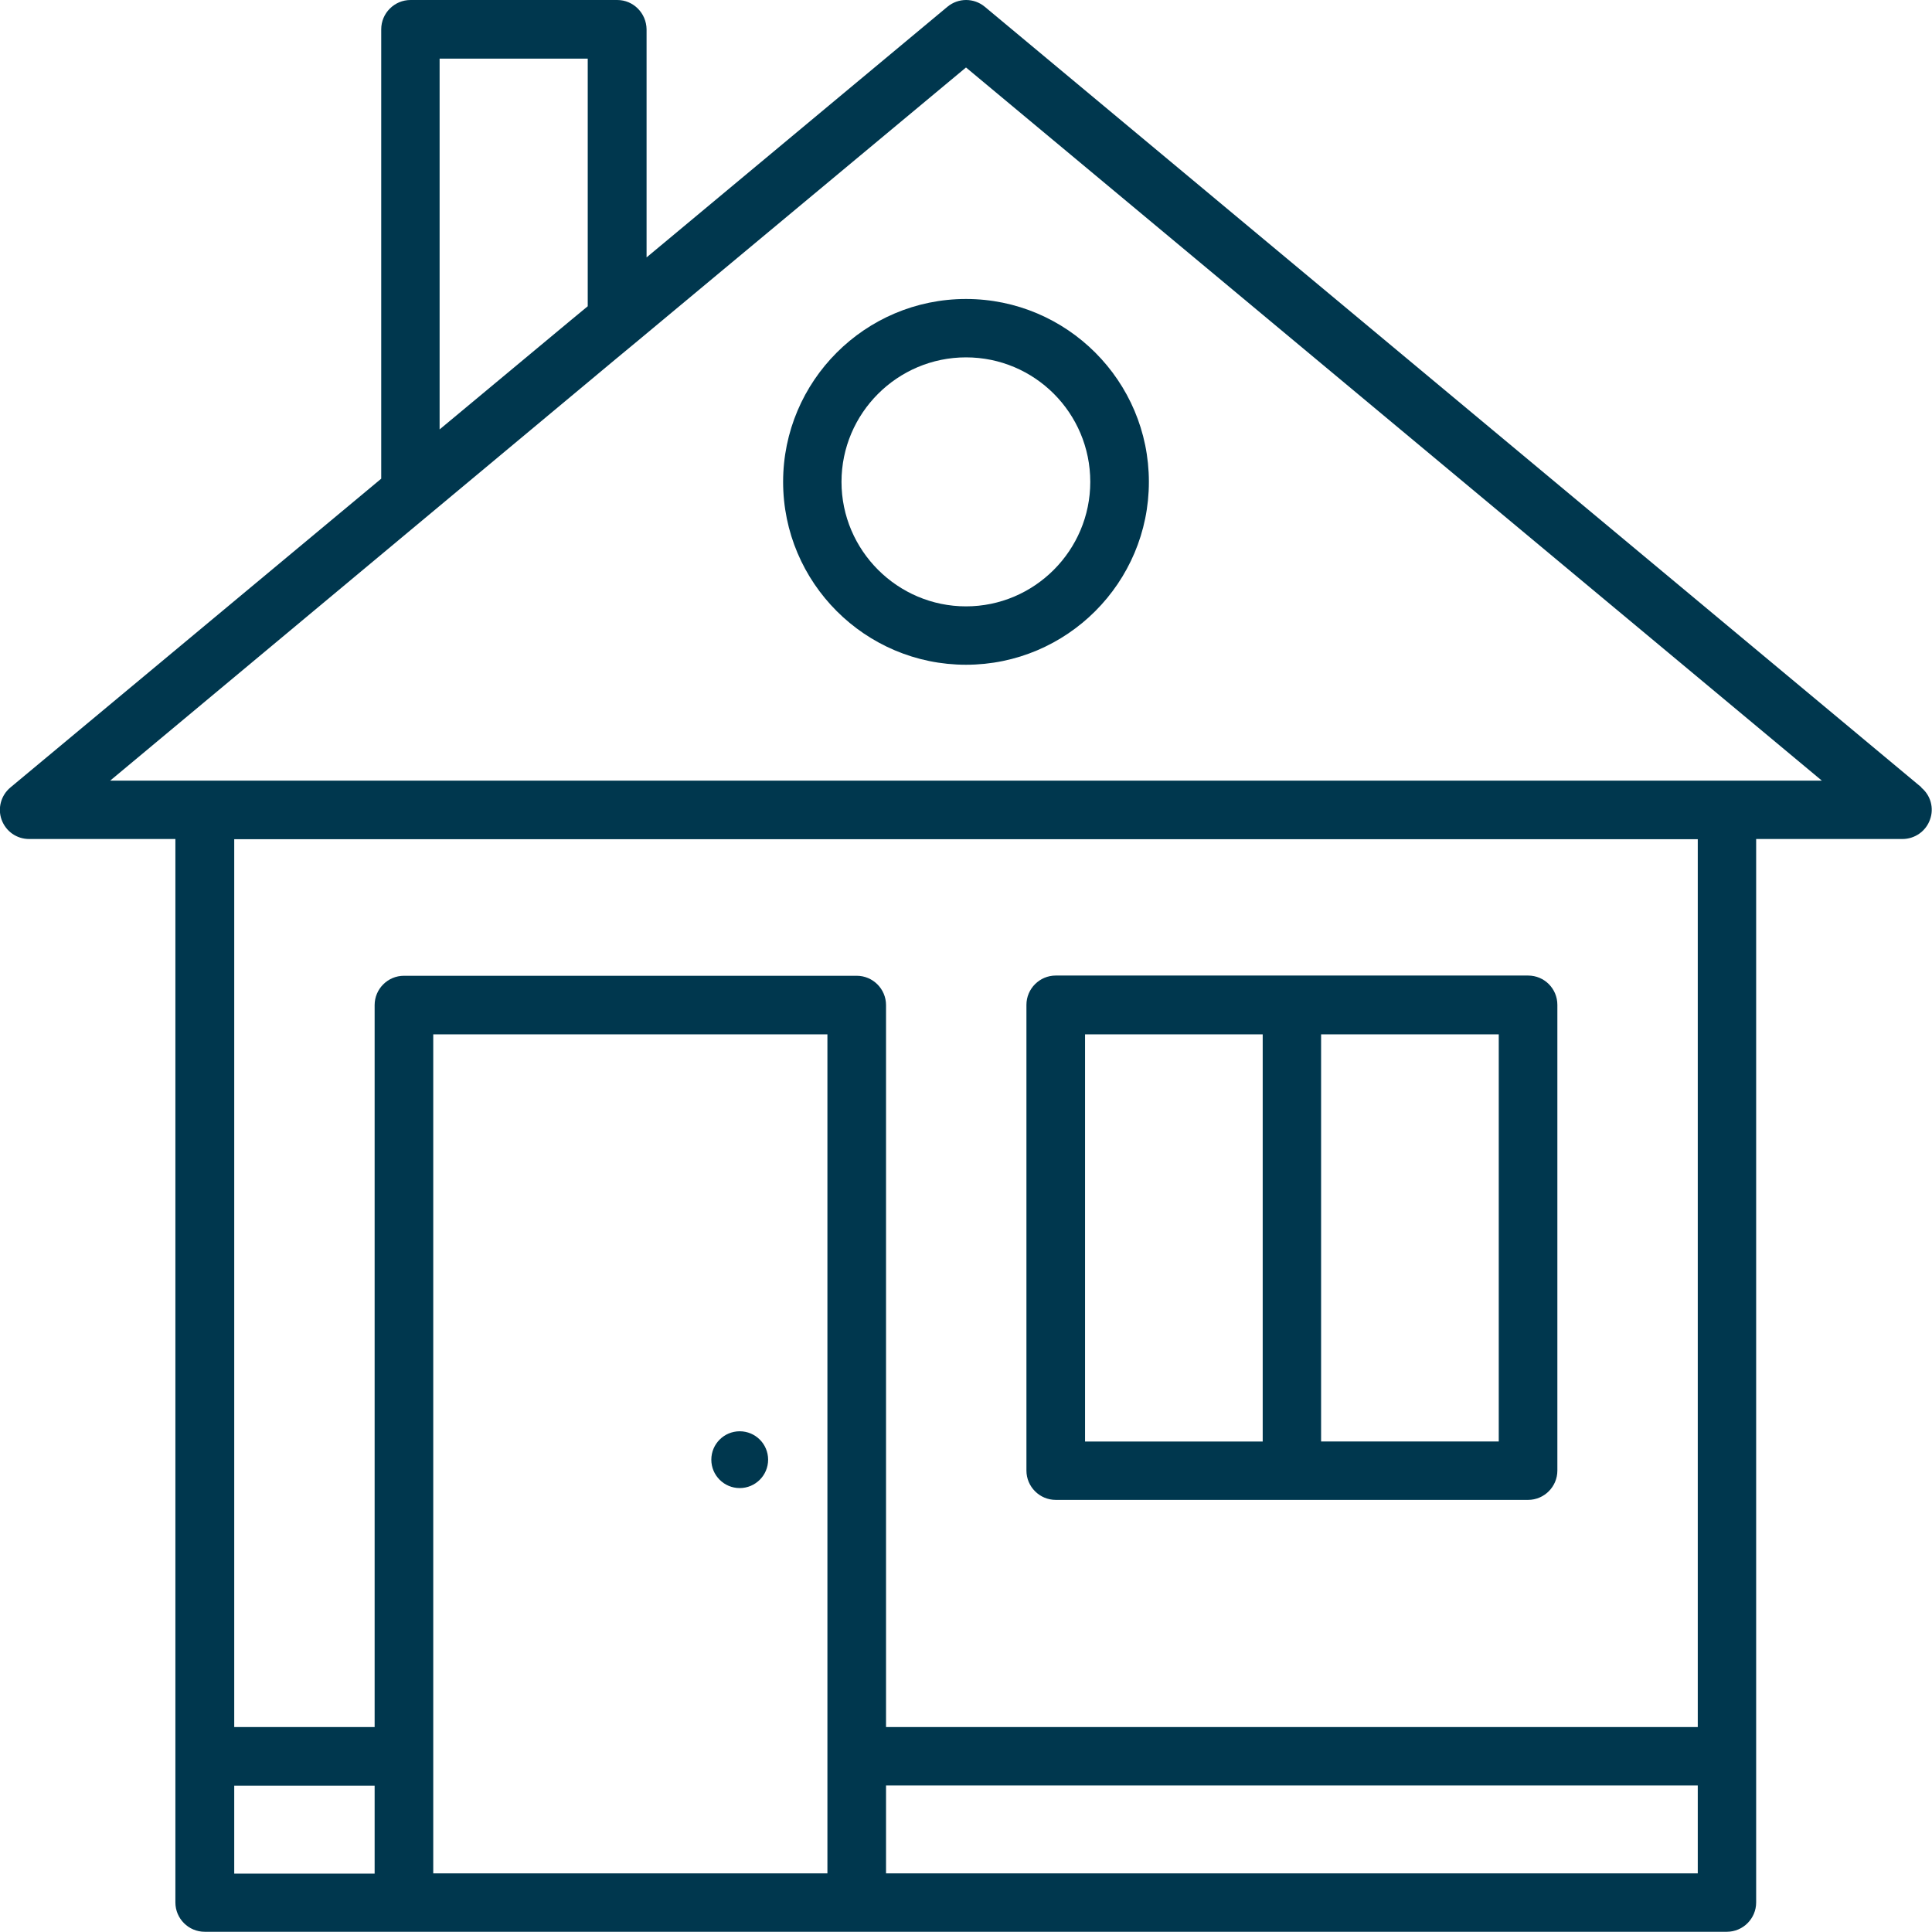 <?xml version="1.0" encoding="UTF-8"?>
<svg id="Ebene_2" data-name="Ebene 2" xmlns="http://www.w3.org/2000/svg" viewBox="0 0 85.04 85.04">
  <defs>
    <style>
      .cls-1 {
        fill: #00374e;
      }
    </style>
  </defs>
  <g id="Vistenkarten">
    <g>
      <path class="cls-1" d="M84.58,34.66L43.35.3c-.48-.4-1.17-.4-1.65,0l-13.24,11.03V1.29C28.45.58,27.88,0,27.17,0h-9.1c-.71,0-1.29.58-1.29,1.29v19.78L.46,34.66c-.42.35-.57.92-.39,1.42.19.52.67.85,1.21.85h6.44v46.81c0,.71.58,1.29,1.29,1.29h67c.71,0,1.29-.58,1.29-1.29v-46.81h6.44c.54,0,1.03-.34,1.21-.85.19-.51.03-1.08-.39-1.42ZM19.35,18.92V2.58h6.52v10.9l-.75.62-5.78,4.81ZM10.31,78.6h6.18v3.87h-6.18v-3.87ZM19.07,82.46v-36.93h17.35v36.93h-17.35ZM74.73,82.46h-35.73v-3.87h35.73v3.87ZM74.73,76.02h-35.73v-31.78c0-.71-.58-1.29-1.29-1.29h-19.93c-.71,0-1.29.58-1.29,1.29v31.78h-6.18v-39.08h64.42v39.08ZM76.02,34.36H4.85L27.12,15.79l.87-.72h0l14.53-12.1,37.67,31.39h-4.17Z"/>
      <path class="cls-1" d="M46.47,66.02h20.79c.71,0,1.29-.58,1.29-1.29v-20.5c0-.71-.57-1.29-1.29-1.29h-20.79c-.71,0-1.29.58-1.29,1.29v20.5c0,.71.58,1.29,1.29,1.29ZM65.97,63.45h-7.82v-17.92h7.82v17.92ZM47.76,45.53h7.82v17.92h-7.82v-17.92Z"/>
      <path class="cls-1" d="M34.47,21.21c0,4.44,3.61,8.05,8.05,8.05s8.05-3.61,8.05-8.05-3.61-8.05-8.05-8.05-8.05,3.61-8.05,8.05ZM47.99,21.21c0,3.02-2.46,5.48-5.47,5.48s-5.48-2.46-5.48-5.48,2.46-5.48,5.48-5.48,5.47,2.45,5.47,5.48Z"/>
      <path class="cls-1" d="M32.56,63c-.69,0-1.25.56-1.25,1.25s.56,1.25,1.25,1.25,1.25-.56,1.25-1.25-.56-1.25-1.25-1.25Z"/>
    </g>
  </g>
</svg>